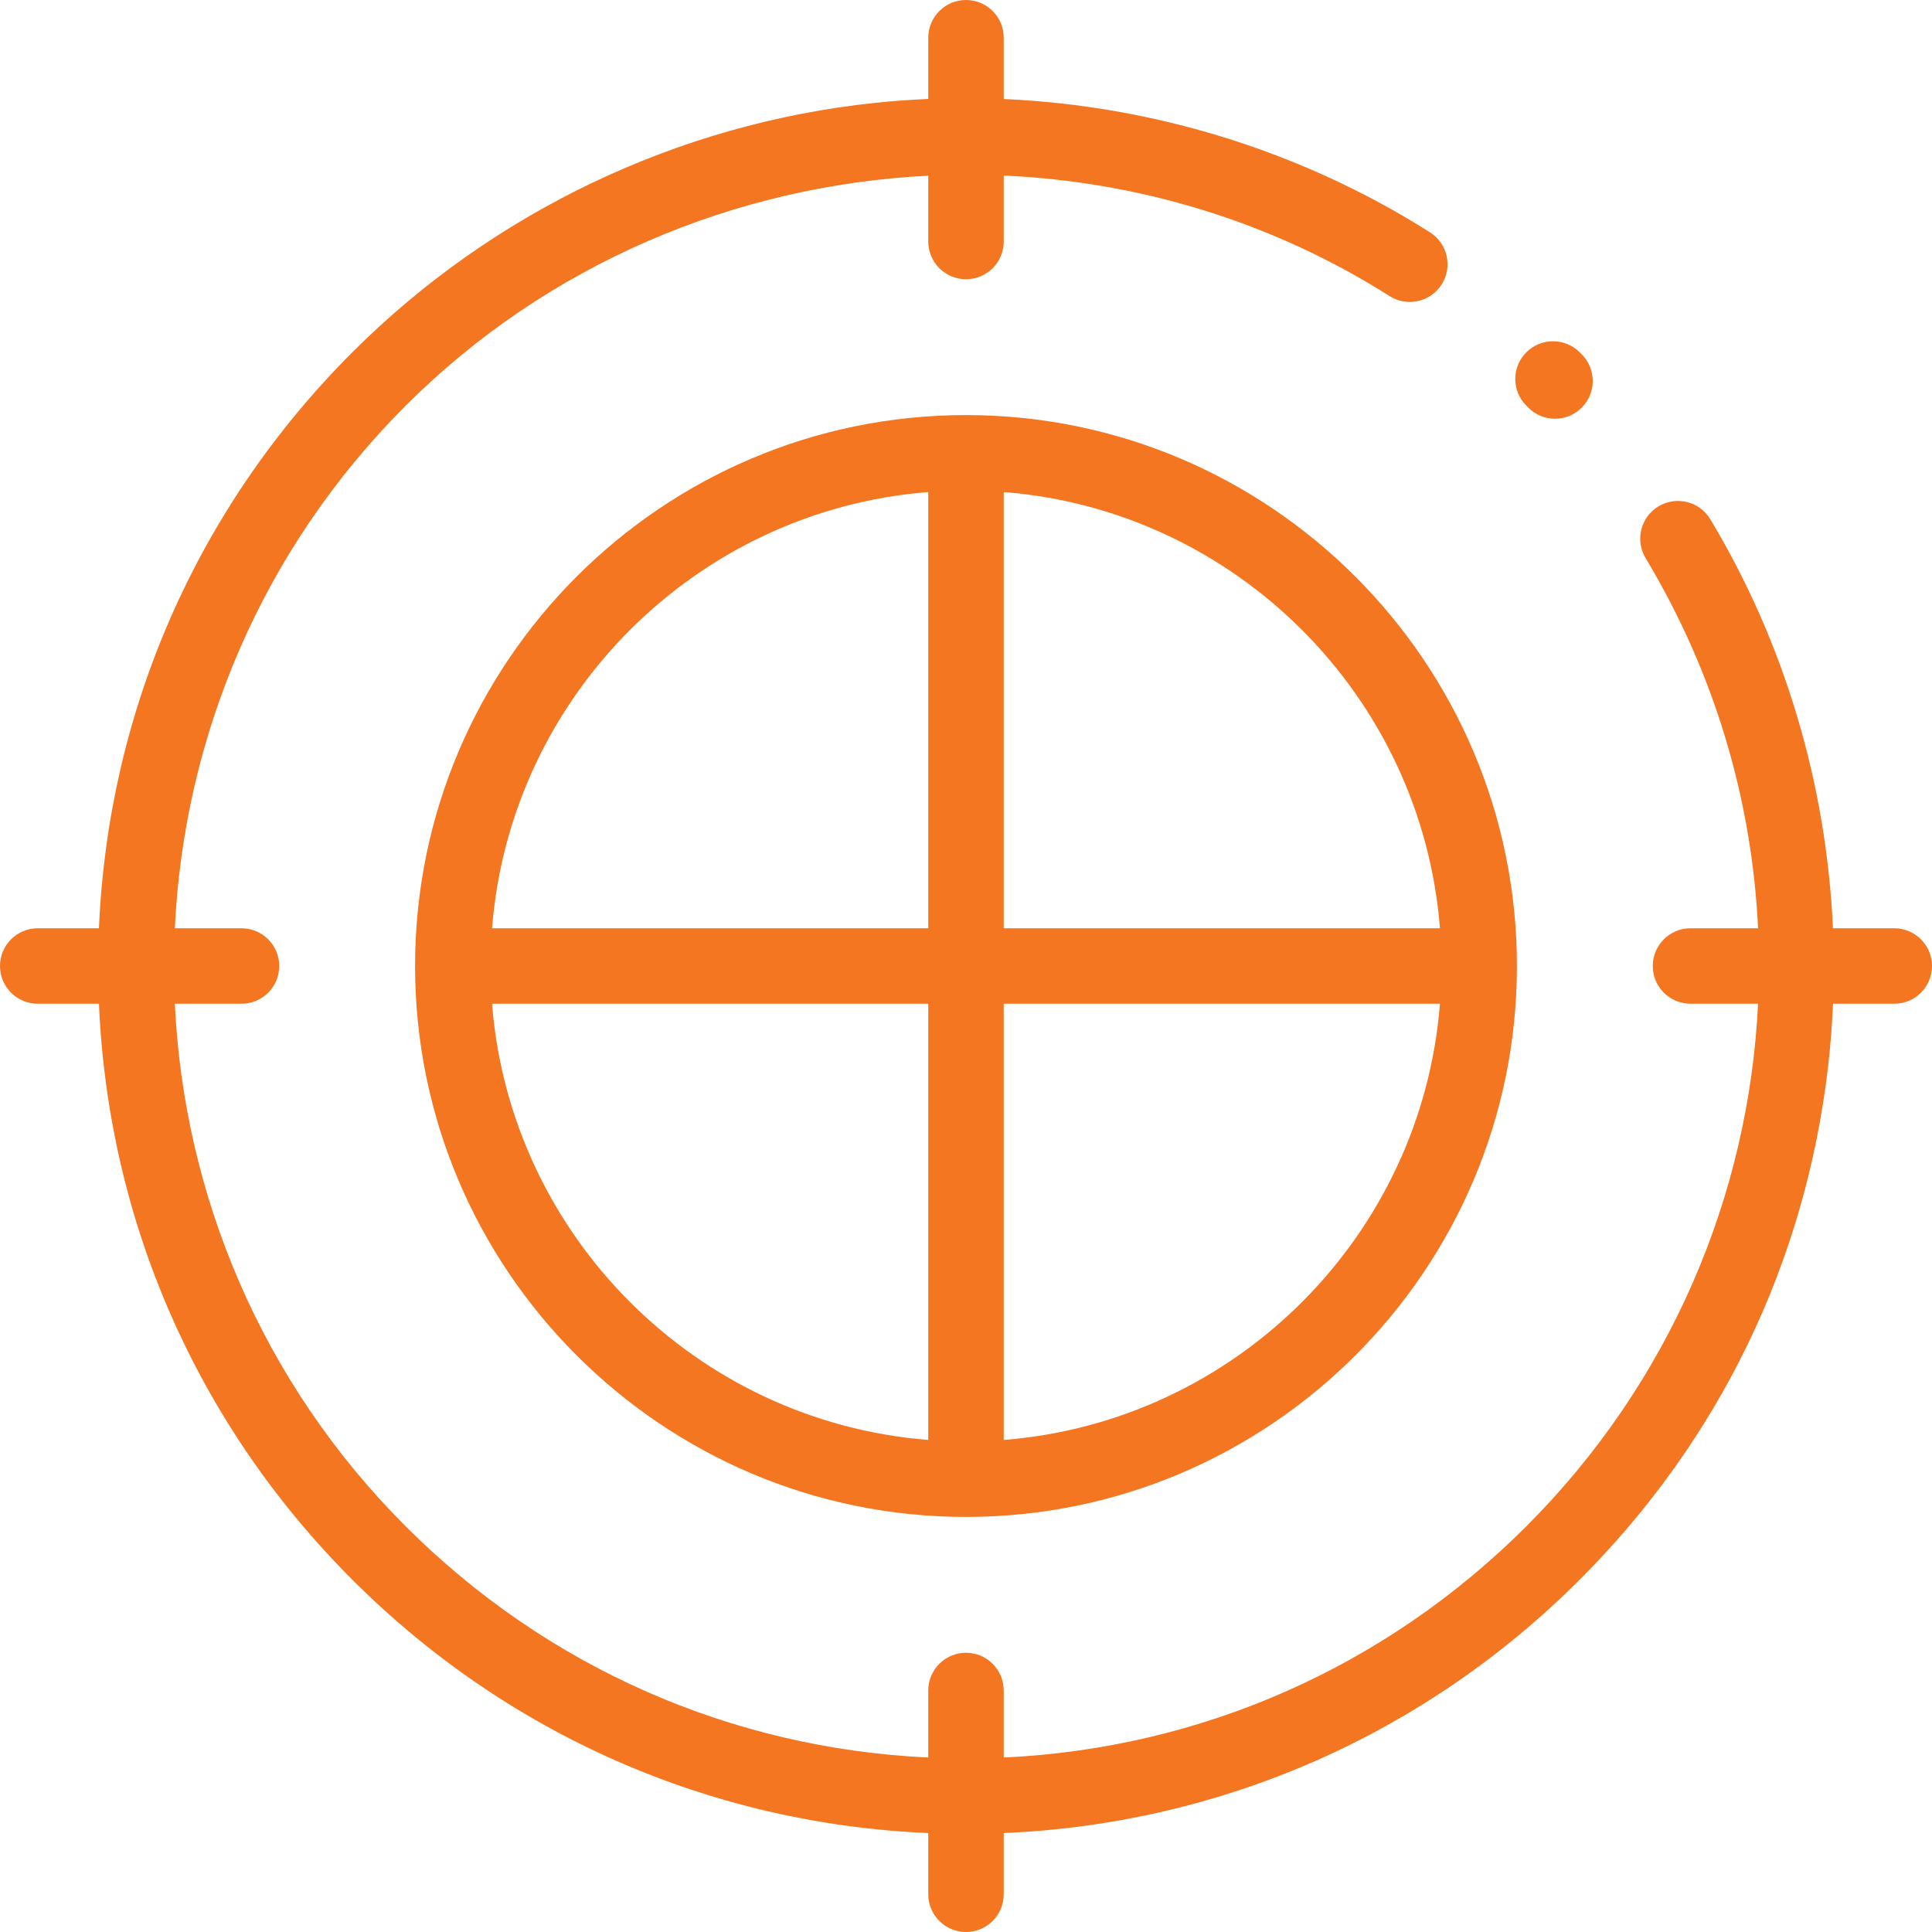 <?xml version="1.0" encoding="iso-8859-1"?>
<!-- Generator: Adobe Illustrator 19.0.0, SVG Export Plug-In . SVG Version: 6.00 Build 0)  -->
<svg version="1.1" id="Capa_1" xmlns="http://www.w3.org/2000/svg" xmlns:xlink="http://www.w3.org/1999/xlink" x="0px" y="0px"
	 viewBox="0 0 512 512" style="enable-background:new 0 0 512 512;"  fill="#f47621" xml:space="preserve">
<g>
	<g>
		<path d="M419.185,93.917l-0.54-0.542c-3.901-3.91-10.231-3.919-14.143-0.02c-3.91,3.9-3.919,10.232-0.02,14.143l0.521,0.523
			c1.955,1.965,4.522,2.948,7.091,2.948c2.55,0,5.101-0.969,7.052-2.91C423.062,104.165,423.08,97.833,419.185,93.917z"/>
	</g>
</g>
<g>
	<g>
		<path d="M256,110c-80.505,0-146,65.495-146,146s65.495,146,146,146s146-65.495,146-146S336.505,110,256,110z M246,381.603
			C184.481,376.75,135.25,327.519,130.396,266H246V381.603z M246,246H130.396C135.25,184.481,184.481,135.25,246,130.397V246z
			 M266,130.397C327.519,135.25,376.75,184.481,381.604,246H266V130.397z M266,381.603V266h115.604
			C376.75,327.519,327.519,376.75,266,381.603z"/>
	</g>
</g>
<g>
	<g>
		<path d="M502,246h-16.255c-1.696-38.158-12.819-75.667-32.5-108.399c-2.846-4.733-8.988-6.262-13.724-3.417
			c-4.732,2.846-6.263,8.99-3.417,13.723c18.394,30.592,28.198,64.3,29.805,98.093H448c-5.522,0-10,4.477-10,10
			c0,5.523,4.478,10,10,10h17.905c-2.438,50.787-23.329,100.409-61.413,138.492c-37.297,37.298-86.155,58.833-138.492,61.27V448
			c0-5.523-4.478-10-10-10c-5.522,0-10,4.477-10,10v17.762c-52.337-2.437-101.195-23.972-138.492-61.27
			C69.107,366.091,48.717,316.396,46.336,266H64c5.522,0,10-4.477,10-10s-4.478-10-10-10H46.336
			c2.381-50.396,22.771-100.091,61.172-138.493C145.2,69.816,195.087,49.088,246,46.566V64c0,5.523,4.478,10,10,10
			c5.522,0,10-4.477,10-10V46.524c35.56,1.577,70.909,12.076,102.259,31.943c4.664,2.956,10.843,1.569,13.8-3.094
			c2.956-4.665,1.57-10.843-3.095-13.799C345.139,40.138,305.968,28.009,266,26.241V10c0-5.523-4.478-10-10-10
			c-5.522,0-10,4.477-10,10v16.225c-4.701,0.201-9.402,0.542-14.097,1.034c-52.174,5.465-101.374,28.942-138.538,66.107
			C52.29,134.441,28.677,188.319,26.225,246H10c-5.522,0-10,4.477-10,10s4.478,10,10,10h16.225
			c2.451,57.681,26.064,111.559,67.14,152.634c41.076,41.076,94.953,64.689,152.635,67.14V502c0,5.523,4.478,10,10,10
			c5.522,0,10-4.477,10-10v-16.225c57.681-2.451,111.559-26.065,152.635-67.14c37.032-37.033,59.793-84.046,65.821-135.958
			c0.645-5.549,1.071-11.112,1.307-16.677H502c5.522,0,10-4.477,10-10S507.522,246,502,246z"/>
	</g>
</g>
<g>
</g>
<g>
</g>
<g>
</g>
<g>
</g>
<g>
</g>
<g>
</g>
<g>
</g>
<g>
</g>
<g>
</g>
<g>
</g>
<g>
</g>
<g>
</g>
<g>
</g>
<g>
</g>
<g>
</g>
</svg>
